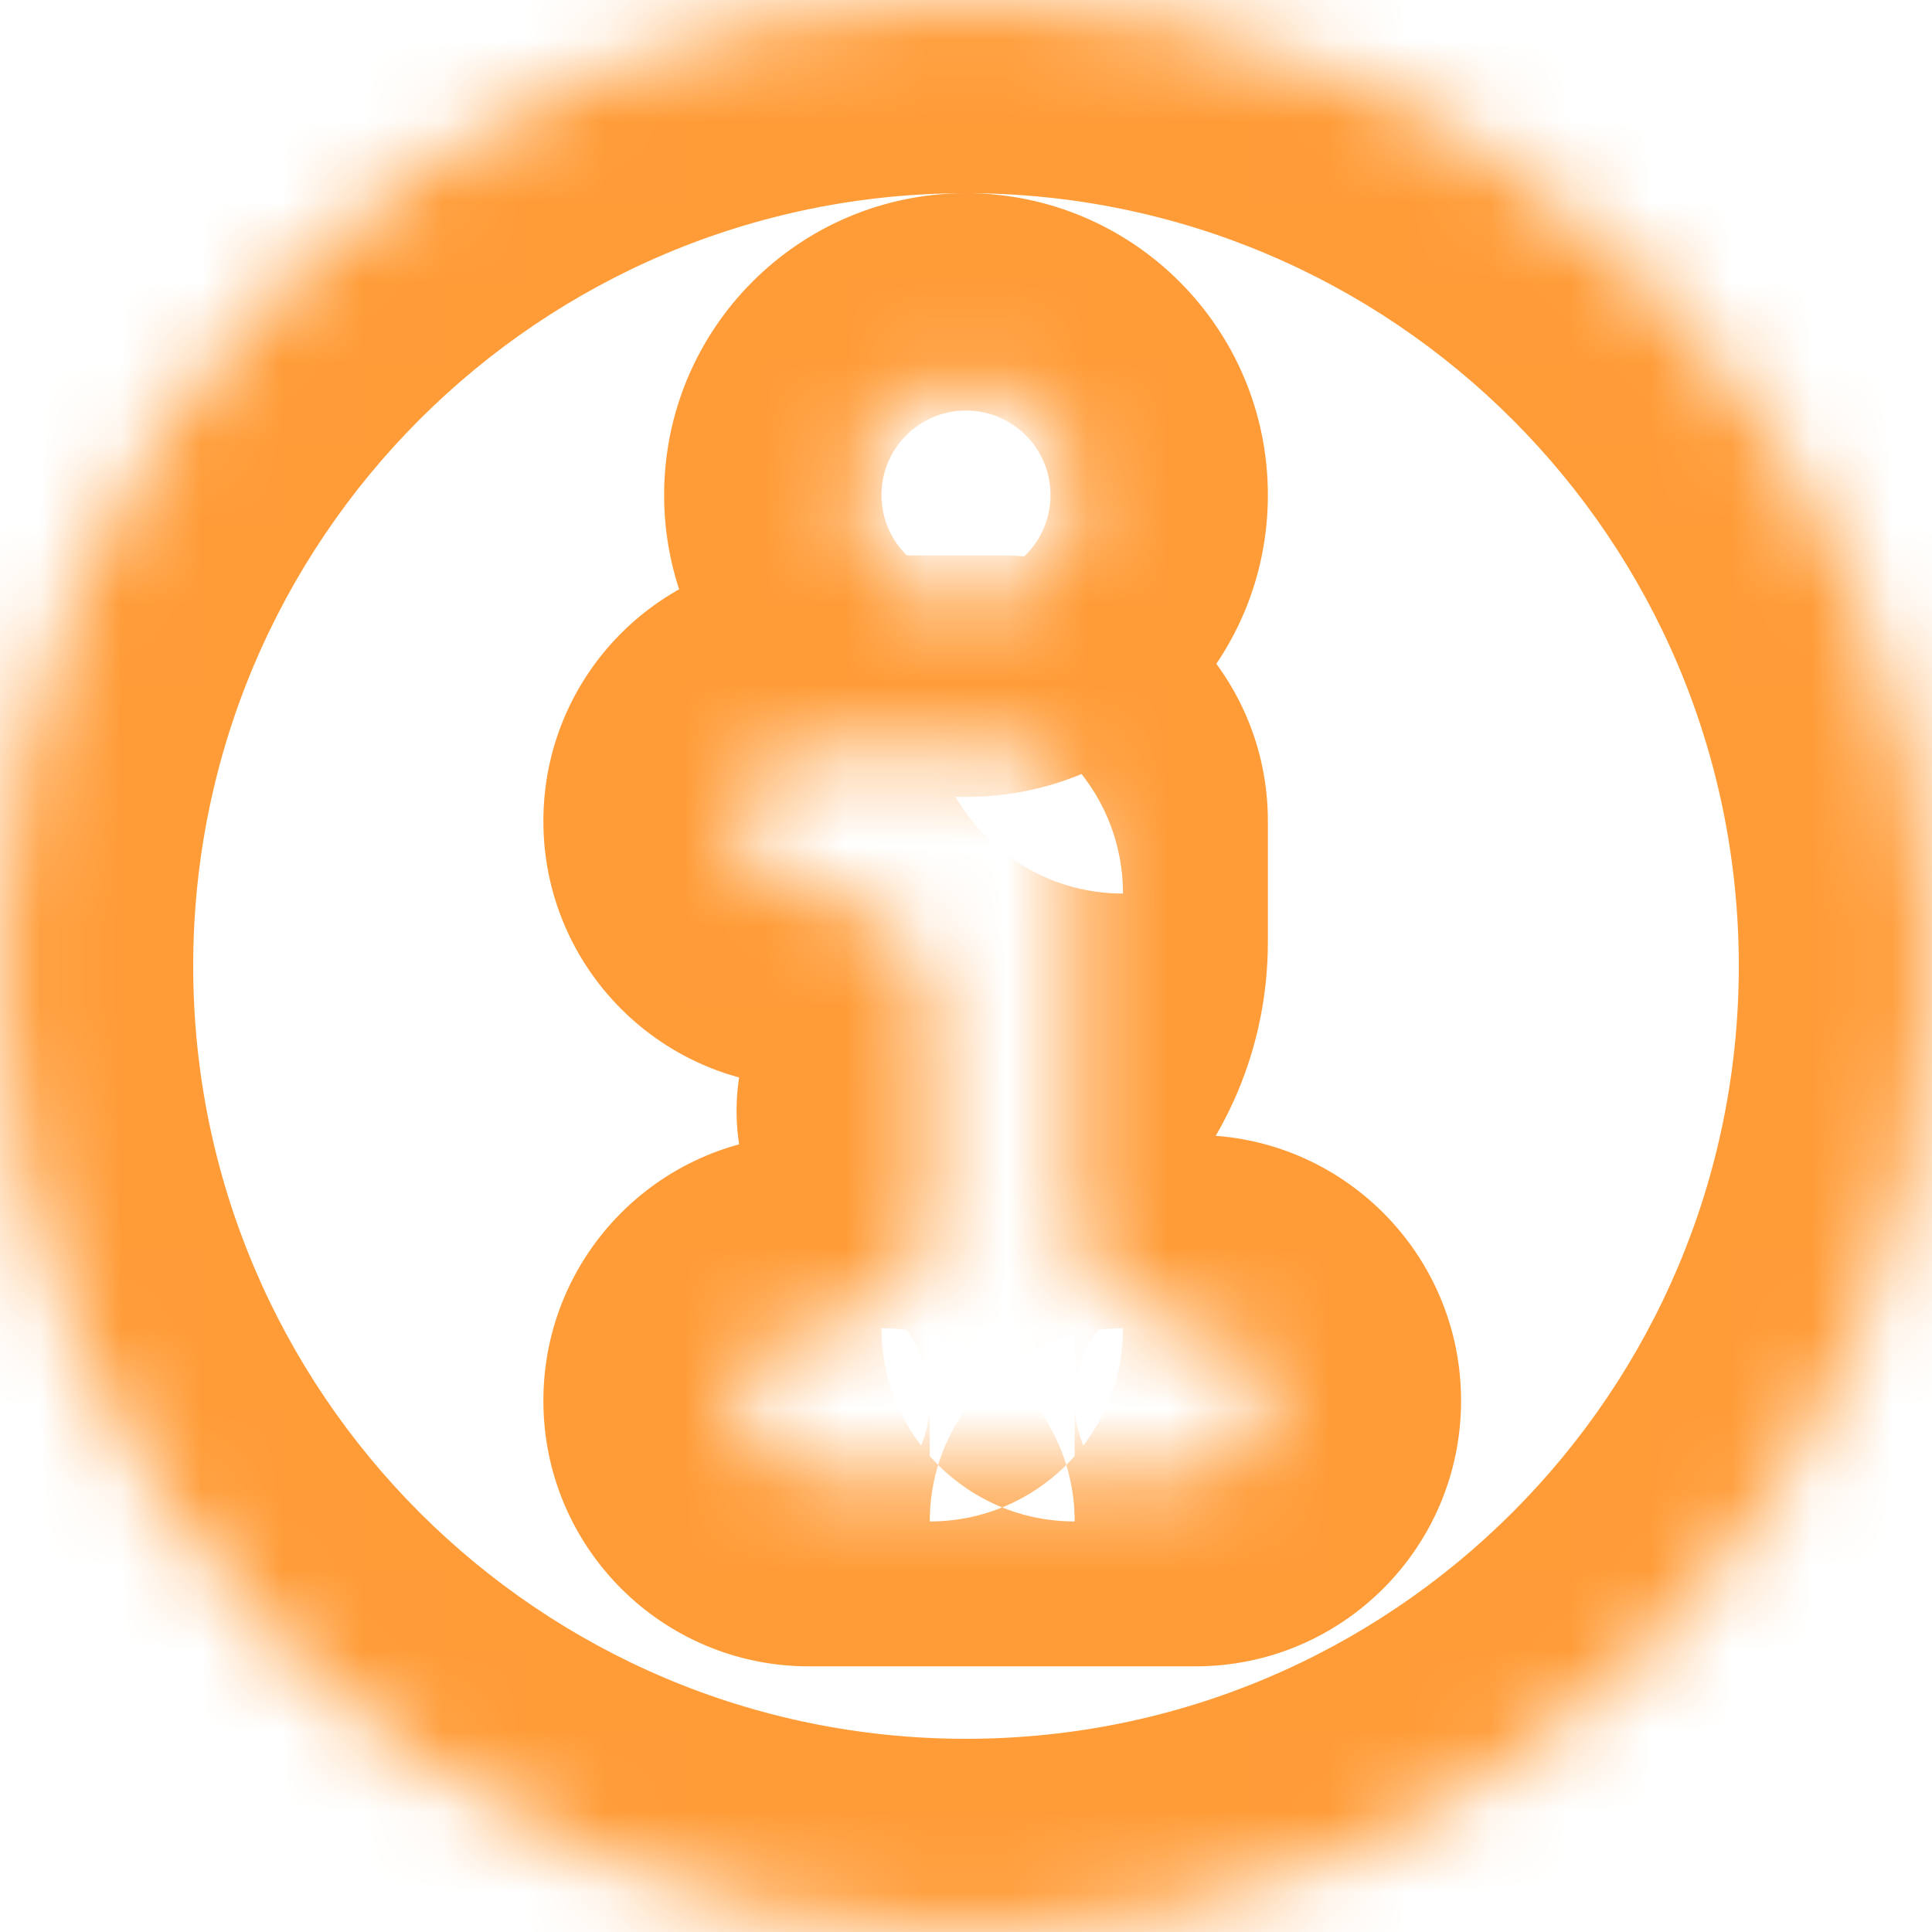 <?xml version="1.0" encoding="utf-8"?>
<svg xmlns="http://www.w3.org/2000/svg" fill="none" height="100%" overflow="visible" preserveAspectRatio="none" style="display: block;" viewBox="0 0 24 24" width="100%">
<g id="Mask group">
<mask height="24" id="mask0_0_33176" maskUnits="userSpaceOnUse" style="mask-type:luminance" width="24" x="0" y="0">
<g id="Group">
<path clip-rule="evenodd" d="M12 24C18.627 24 24 18.627 24 12C24 5.373 18.627 0 12 0C5.373 0 0 5.373 0 12C0 18.627 5.373 24 12 24ZM13.35 6.15C13.35 6.896 12.746 7.5 12 7.5C11.254 7.5 10.65 6.896 10.65 6.15C10.65 5.404 11.254 4.8 12 4.8C12.746 4.8 13.35 5.404 13.35 6.15ZM12.45 9.3C12.947 9.3 13.35 9.703 13.35 10.2V15C13.35 15.828 14.022 16.5 14.85 16.5C15.347 16.5 15.75 16.903 15.75 17.4C15.75 17.897 15.347 18.3 14.85 18.3H10.05C9.553 18.3 9.15 17.897 9.15 17.4C9.15 16.903 9.553 16.5 10.05 16.5C10.878 16.5 11.55 15.828 11.55 15V12.6C11.55 11.772 10.878 11.1 10.05 11.1C9.553 11.1 9.15 10.697 9.15 10.2C9.15 9.703 9.553 9.3 10.05 9.3H12.45Z" fill="black" fill-rule="evenodd" id="Vector"/>
</g>
</mask>
<g mask="url(#mask0_0_33176)">
<path d="M10.95 16.5C12.275 16.5 13.35 17.575 13.35 18.9C12.024 18.9 10.95 17.826 10.95 16.5ZM11.55 18.9C11.55 17.575 12.624 16.5 13.95 16.5C13.95 17.826 12.876 18.9 11.55 18.9ZM13.95 11.1C12.624 11.1 11.55 10.025 11.55 8.7C12.876 8.7 13.95 9.775 13.95 11.1ZM21.6 12C21.6 17.302 17.302 21.6 12 21.6V26.4C19.953 26.4 26.4 19.953 26.4 12H21.6ZM12 2.4C17.302 2.4 21.6 6.698 21.6 12H26.4C26.4 4.047 19.953 -2.4 12 -2.4V2.4ZM2.4 12C2.4 6.698 6.698 2.4 12 2.4V-2.4C4.047 -2.4 -2.4 4.047 -2.4 12H2.4ZM12 21.6C6.698 21.6 2.4 17.302 2.4 12H-2.4C-2.4 19.953 4.047 26.4 12 26.4V21.6ZM12 9.9C14.071 9.9 15.75 8.221 15.75 6.15H10.95C10.95 5.57 11.42 5.1 12 5.1V9.9ZM8.25 6.15C8.25 8.221 9.929 9.9 12 9.9V5.1C12.58 5.1 13.05 5.57 13.05 6.15H8.25ZM12 2.4C9.929 2.4 8.25 4.079 8.25 6.15H13.05C13.05 6.73 12.58 7.2 12 7.2V2.4ZM15.75 6.15C15.75 4.079 14.071 2.4 12 2.4V7.2C11.42 7.2 10.95 6.73 10.95 6.15H15.75ZM15.75 10.2C15.75 8.377 14.273 6.9 12.45 6.9V11.7C11.622 11.7 10.95 11.028 10.95 10.2H15.75ZM10.95 16.5C13.601 16.5 15.75 14.351 15.75 11.7V10.2H10.95V16.5ZM14.85 14.1C14.022 14.1 13.35 14.772 13.35 15.6V18.9H14.85V14.1ZM18.15 17.4C18.15 15.577 16.673 14.1 14.85 14.1V18.9C14.021 18.9 13.35 18.229 13.35 17.4H18.15ZM14.85 20.7C16.673 20.7 18.15 19.223 18.15 17.4H13.35C13.35 16.572 14.021 15.9 14.85 15.9V20.7ZM10.05 20.7H14.85V15.9H10.05V20.7ZM6.75 17.4C6.75 19.223 8.227 20.7 10.05 20.7V15.9C10.878 15.9 11.55 16.572 11.55 17.4H6.75ZM10.05 14.1C8.227 14.1 6.75 15.577 6.75 17.4H11.55C11.55 18.229 10.878 18.9 10.05 18.9V14.1ZM11.55 15.6C11.55 14.772 10.878 14.1 10.05 14.1V18.9H11.55V15.6ZM11.85 11.1C10.359 11.1 9.15 12.309 9.15 13.8C9.15 15.291 10.359 16.5 11.85 16.5H13.95V11.1H11.85ZM10.05 13.5C10.878 13.5 11.55 12.828 11.55 12V8.7H10.05V13.5ZM6.75 10.2C6.75 12.023 8.227 13.5 10.05 13.5V8.7C10.878 8.7 11.55 9.372 11.55 10.2H6.75ZM10.05 6.9C8.227 6.9 6.75 8.377 6.75 10.2H11.55C11.55 11.028 10.878 11.7 10.05 11.7V6.9ZM12.45 6.9H10.05V11.7H12.45V6.9Z" fill="#FF9C38" id="Vector_2"/>
</g>
</g>
</svg>